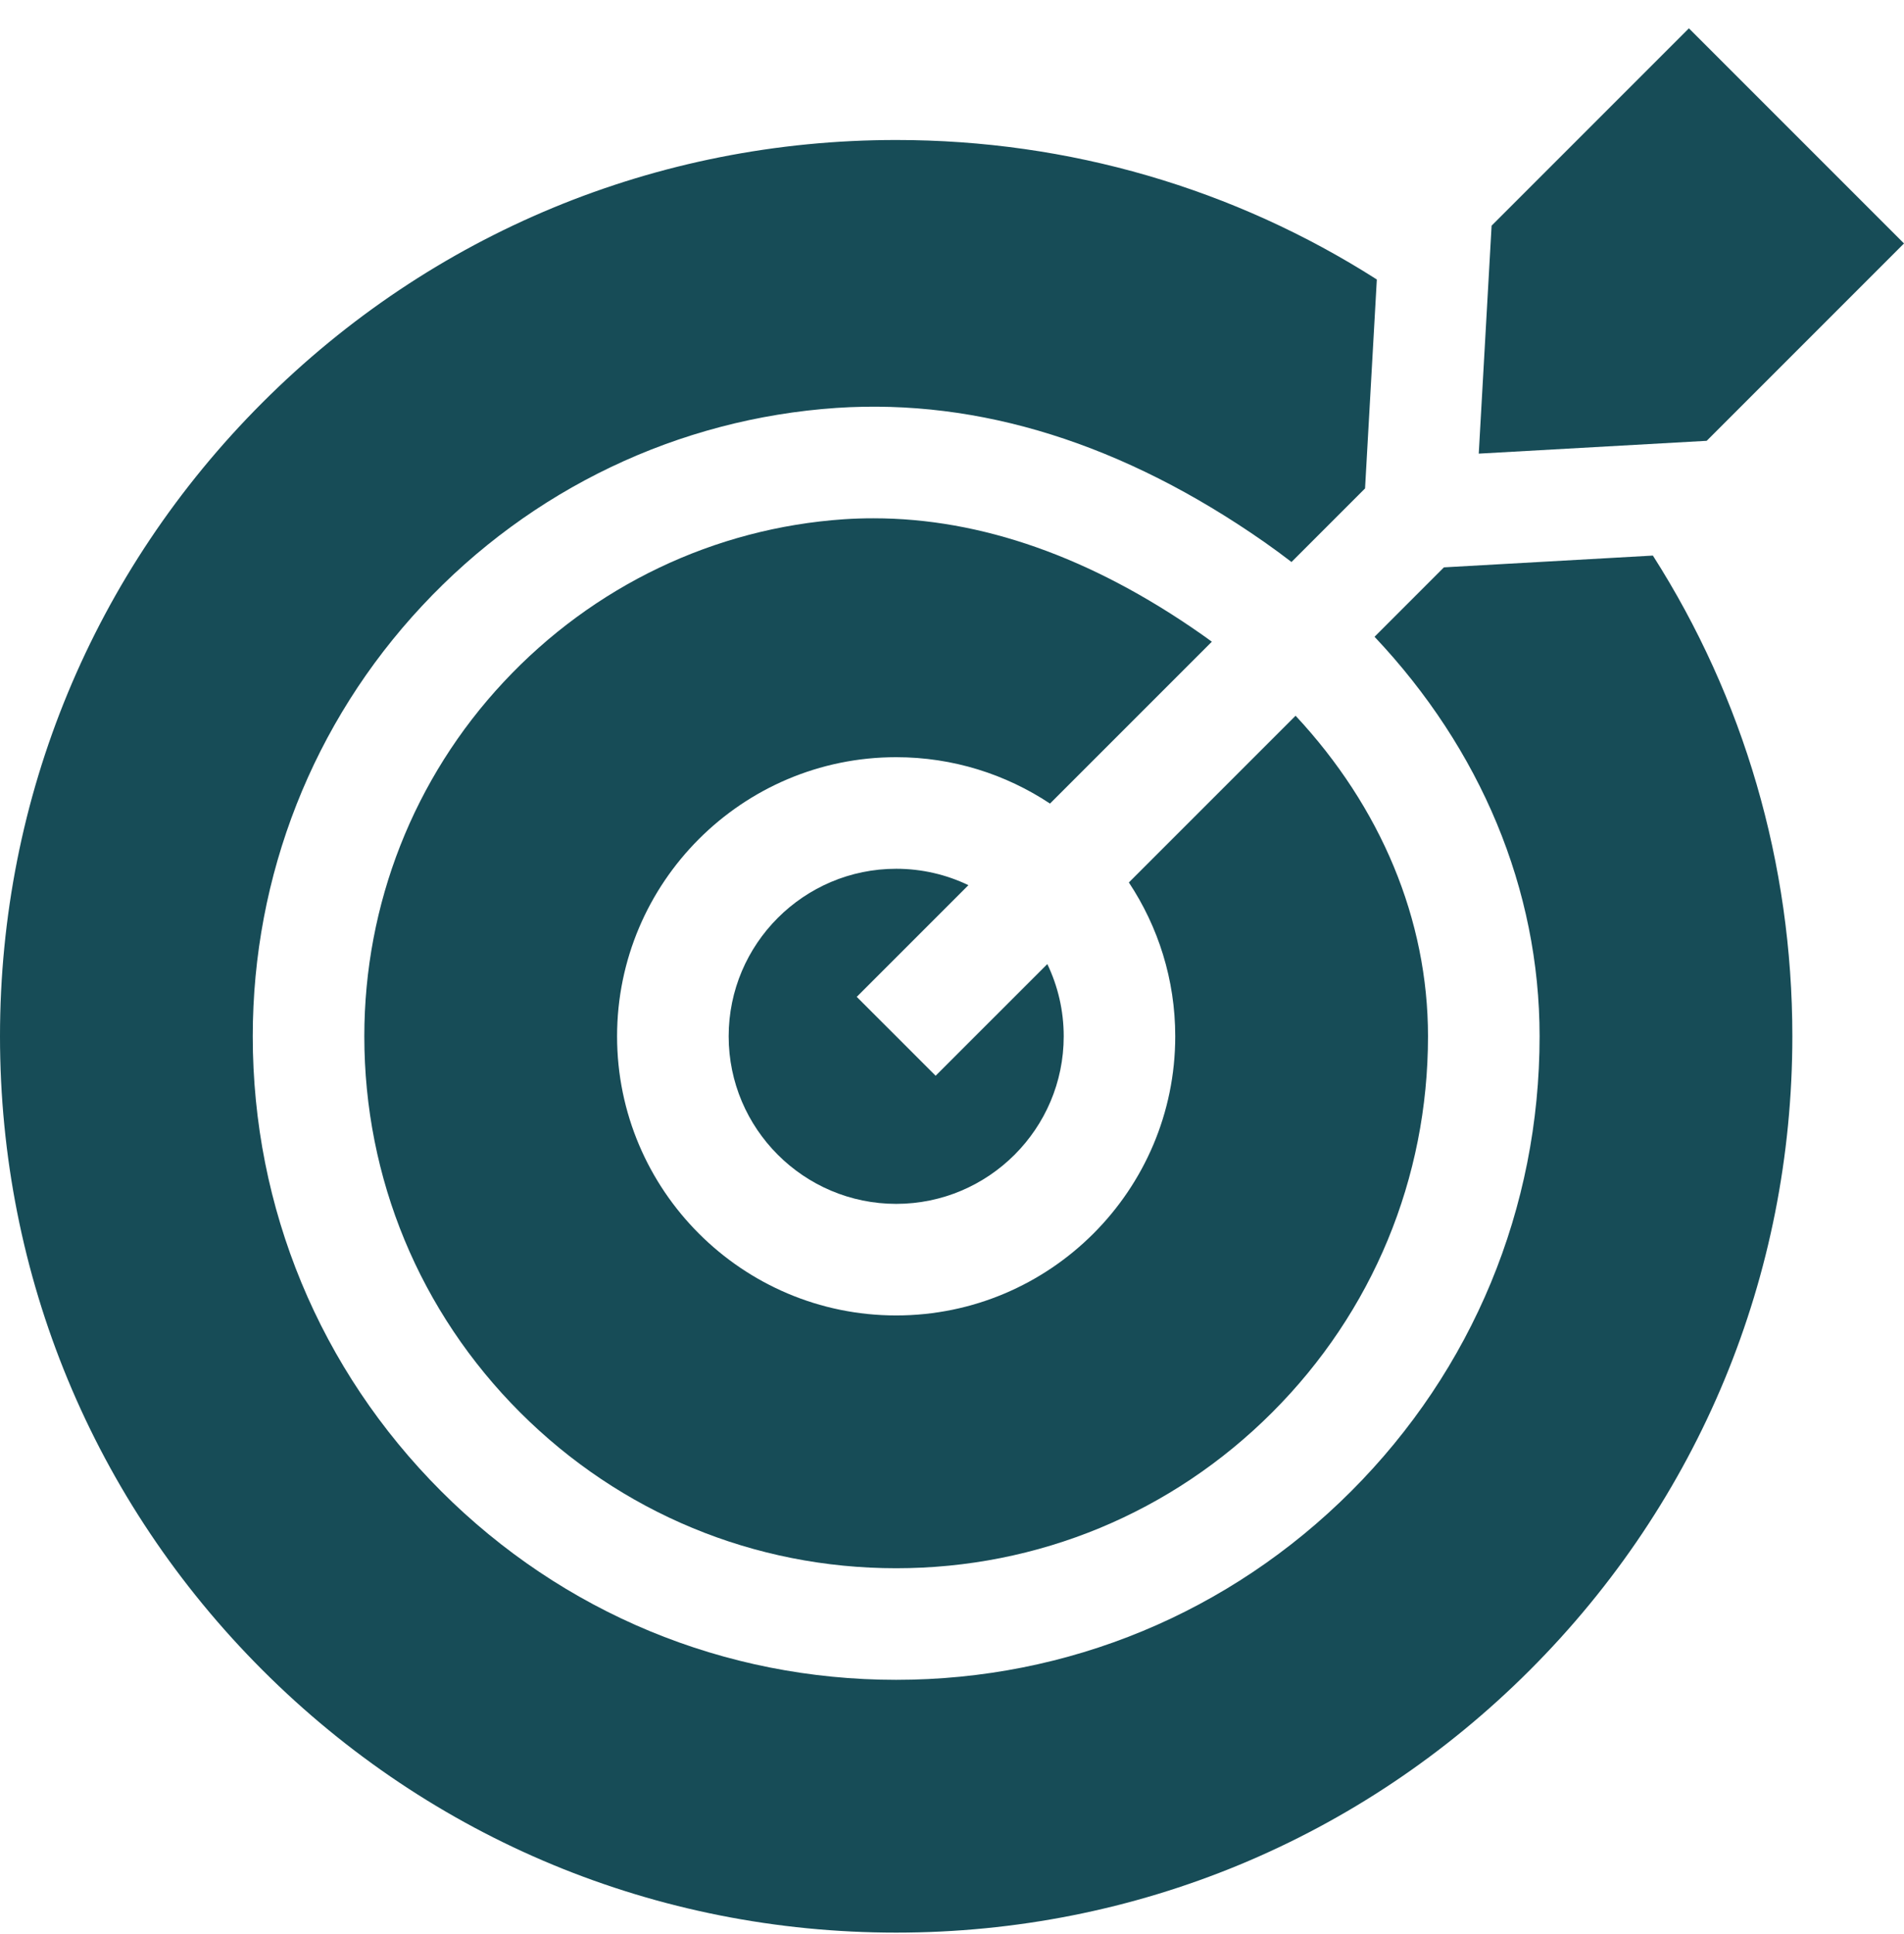 <svg xmlns="http://www.w3.org/2000/svg" width="64" height="65" viewBox="0 0 64 65" fill="none"><g clip-path="url(#clip0_55_2832)"><path d="M39.504 34.829C39.504 40.002 35.296 44.21 30.123 44.21C24.951 44.21 20.742 40.002 20.742 34.829C20.742 29.656 24.951 25.448 30.123 25.448C32.033 25.448 33.81 26.023 35.294 27.007L40.734 21.567C40.611 21.477 40.488 21.387 40.362 21.3C36.673 18.721 32.977 17.419 29.362 17.419C29.031 17.419 28.701 17.429 28.371 17.451C24.009 17.748 19.945 19.69 16.931 22.919C13.91 26.151 12.246 30.38 12.246 34.829C12.246 39.602 14.106 44.092 17.483 47.469C20.861 50.846 25.35 52.706 30.123 52.706C34.897 52.706 39.386 50.846 42.763 47.469C46.14 44.091 48 39.602 48 34.829C48 30.9 46.413 27.128 43.549 24.055L37.945 29.658C38.929 31.142 39.504 32.919 39.504 34.829Z" fill="#174C57"></path><path d="M28.798 33.503L32.552 29.749C31.817 29.396 30.993 29.198 30.124 29.198C27.019 29.198 24.493 31.724 24.493 34.829C24.493 37.934 27.019 40.46 30.124 40.46C33.229 40.46 35.755 37.934 35.755 34.829C35.755 33.96 35.557 33.136 35.204 32.401L31.45 36.154L28.798 33.503Z" fill="#174C57"></path><path d="M48.535 19.068L46.203 21.401C49.77 25.179 51.751 29.887 51.751 34.829C51.751 40.604 49.501 46.034 45.415 50.12C41.329 54.206 35.899 56.456 30.123 56.456C24.348 56.456 18.918 54.206 14.832 50.12C10.746 46.034 8.496 40.604 8.496 34.829C8.496 29.425 10.519 24.286 14.191 20.358C17.855 16.433 22.802 14.071 28.12 13.709C32.926 13.392 37.766 14.91 42.511 18.226C42.819 18.441 43.118 18.663 43.412 18.888L45.884 16.416L46.28 9.393C41.496 6.341 35.935 4.705 30.124 4.705C22.077 4.705 14.513 7.838 8.823 13.528C3.133 19.218 0 26.782 0 34.828C0 42.875 3.133 50.44 8.823 56.129C14.513 61.819 22.077 64.952 30.123 64.952C38.17 64.952 45.734 61.819 51.424 56.129C57.114 50.439 60.247 42.875 60.247 34.828C60.247 29.017 58.611 23.456 55.559 18.672L48.535 19.068Z" fill="#174C57"></path><path d="M49.706 15.246L57.368 14.815L64 8.182L56.77 0.952L50.138 7.584L49.706 15.246Z" fill="#174C57"></path></g><defs><clipPath id="clip0_55_2832"><rect width="64" height="64" fill="white" transform="translate(0 0.952)"></rect></clipPath></defs></svg>
